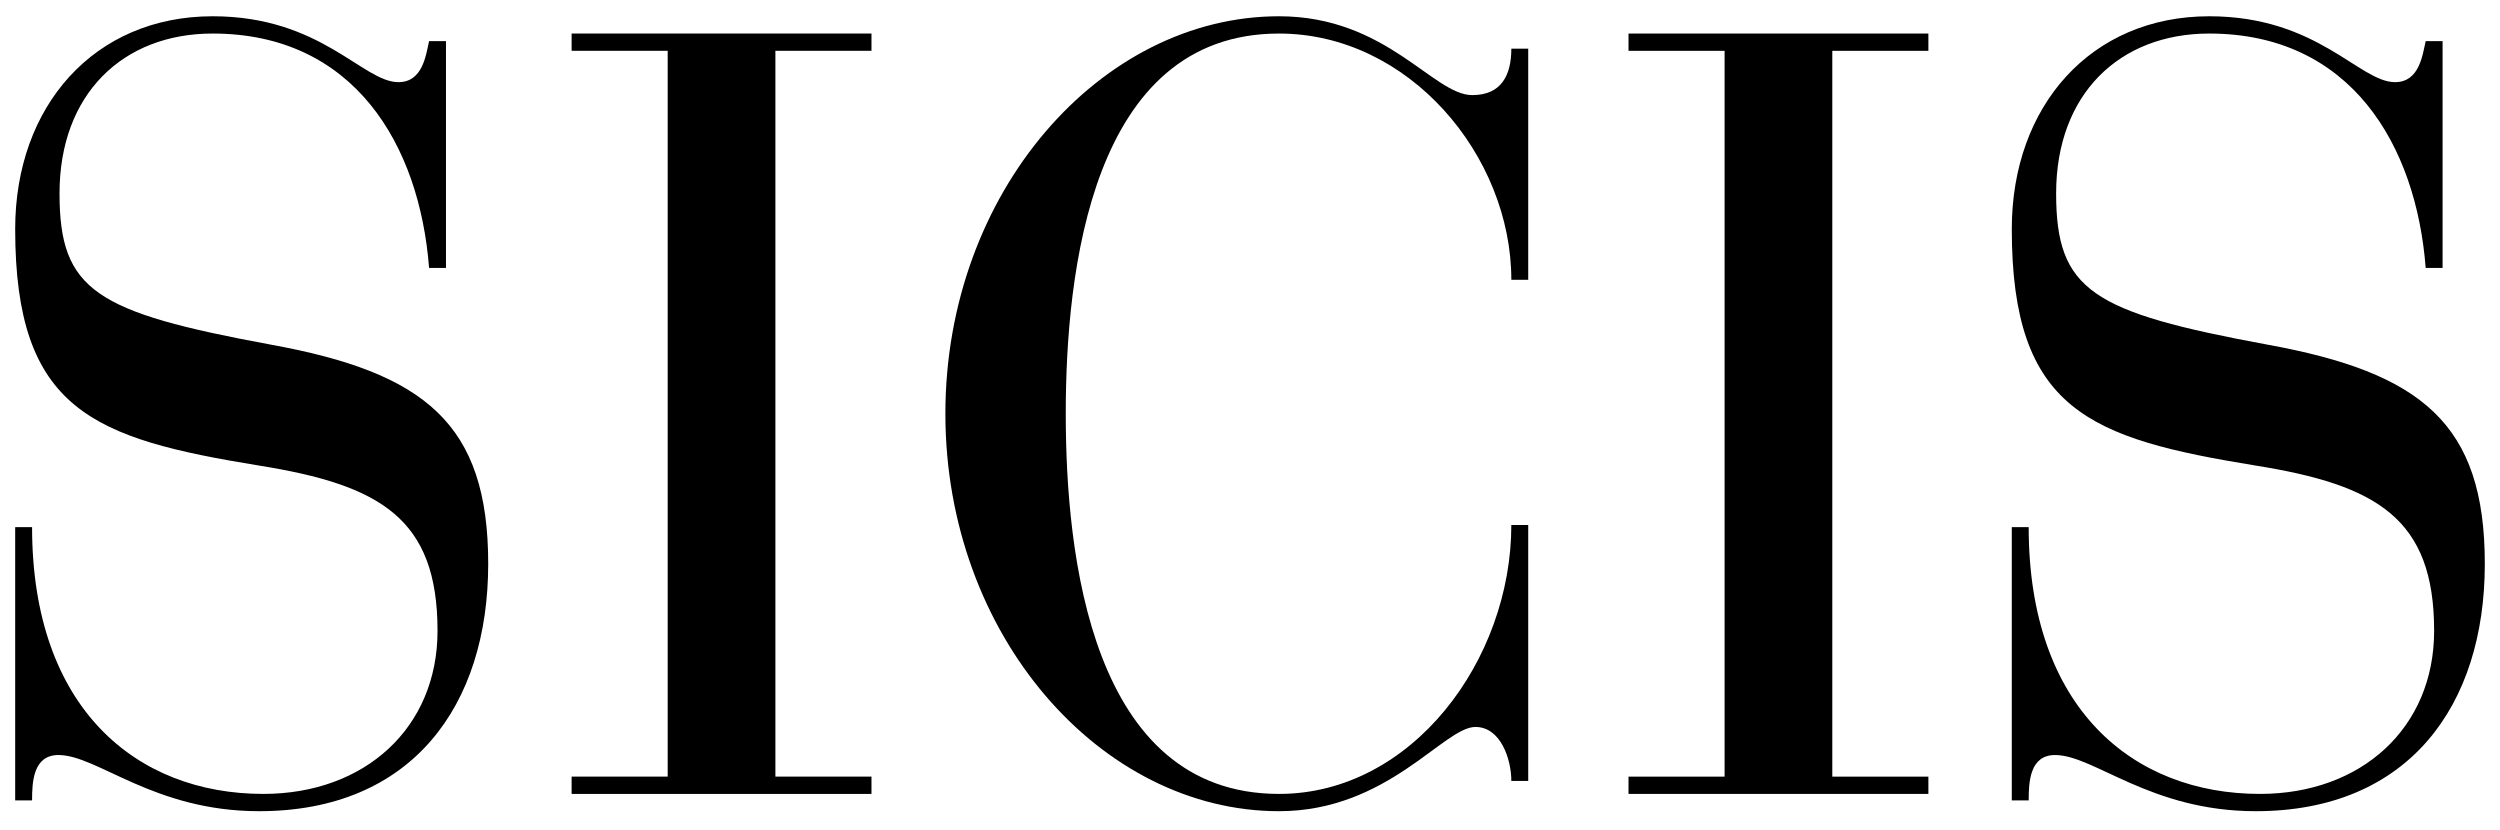 <svg xmlns="http://www.w3.org/2000/svg" xmlns:xlink="http://www.w3.org/1999/xlink" id="Layer_1" x="0px" y="0px" viewBox="0 0 916 304" style="enable-background:new 0 0 916 304;" xml:space="preserve"><g>	<path d="M5.562,193.141h6.19c0,66.483,38.3,97.747,84.725,97.747c37.14,0,63.834-24.139,63.834-59.756  c0-41.156-20.891-53.424-65.381-60.548C34.19,160.692,5.562,150.402,5.562,83.919c0-45.113,29.015-77.959,72.345-77.959  c39.848,0,54.935,24.139,68.089,24.139c8.898,0,10.059-9.894,11.219-15.039h6.19v83.106h-6.19  c-3.482-45.115-27.467-85.875-79.308-85.875c-32.884,0-56.097,22.162-56.097,58.569c0,35.617,13.154,43.531,77.374,55.403  c56.484,10.29,79.696,28.888,79.696,80.334c0,51.842-27.855,90.622-83.951,90.622c-38.688,0-59.192-20.578-73.506-20.578  c-9.284,0-9.671,9.894-9.671,16.621h-6.19V193.141z"></path>	<path d="M244.644,18.622h-35.205v-6.331H319.31v6.331h-35.205v265.936h35.205v6.331H209.438v-6.331h35.205V18.622z"></path>	<path d="M559.942,102.519h-6.19c0-45.511-37.527-90.228-85.112-90.228c-68.863,0-78.148,87.457-78.148,139.299  s9.285,139.299,78.148,139.299c48.746,0,85.112-49.07,85.112-98.539h6.19v93.79h-6.19c0-7.914-3.869-19.786-13.154-19.786  c-11.606,0-32.11,30.866-71.958,30.866c-65.381,0-122.251-64.503-122.251-145.63S403.259,5.96,468.64,5.96  c39.461,0,56.484,28.888,70.798,28.888c10.833,0,14.314-7.52,14.314-17.017h6.19V102.519z"></path>	<path d="M631.892,18.622h-35.205v-6.331h109.872v6.331h-35.204v265.936h35.204v6.331H596.686v-6.331h35.205V18.622z"></path>	<path d="M737.12,193.141h6.189c0,66.483,38.301,97.747,84.726,97.747c37.14,0,63.833-24.139,63.833-59.756  c0-41.156-20.891-53.424-65.381-60.548c-60.738-9.892-89.367-20.182-89.367-86.665c0-45.113,29.015-77.959,72.344-77.959  c39.849,0,54.936,24.139,68.09,24.139c8.898,0,10.058-9.894,11.219-15.039h6.191v83.106h-6.191  c-3.482-45.115-27.467-85.875-79.309-85.875c-32.884,0-56.096,22.162-56.096,58.569c0,35.617,13.154,43.531,77.374,55.403  c56.485,10.29,79.696,28.888,79.696,80.334c0,51.842-27.854,90.622-83.952,90.622c-38.686,0-59.19-20.578-73.505-20.578  c-9.285,0-9.672,9.894-9.672,16.621h-6.189V193.141z"></path></g></svg>